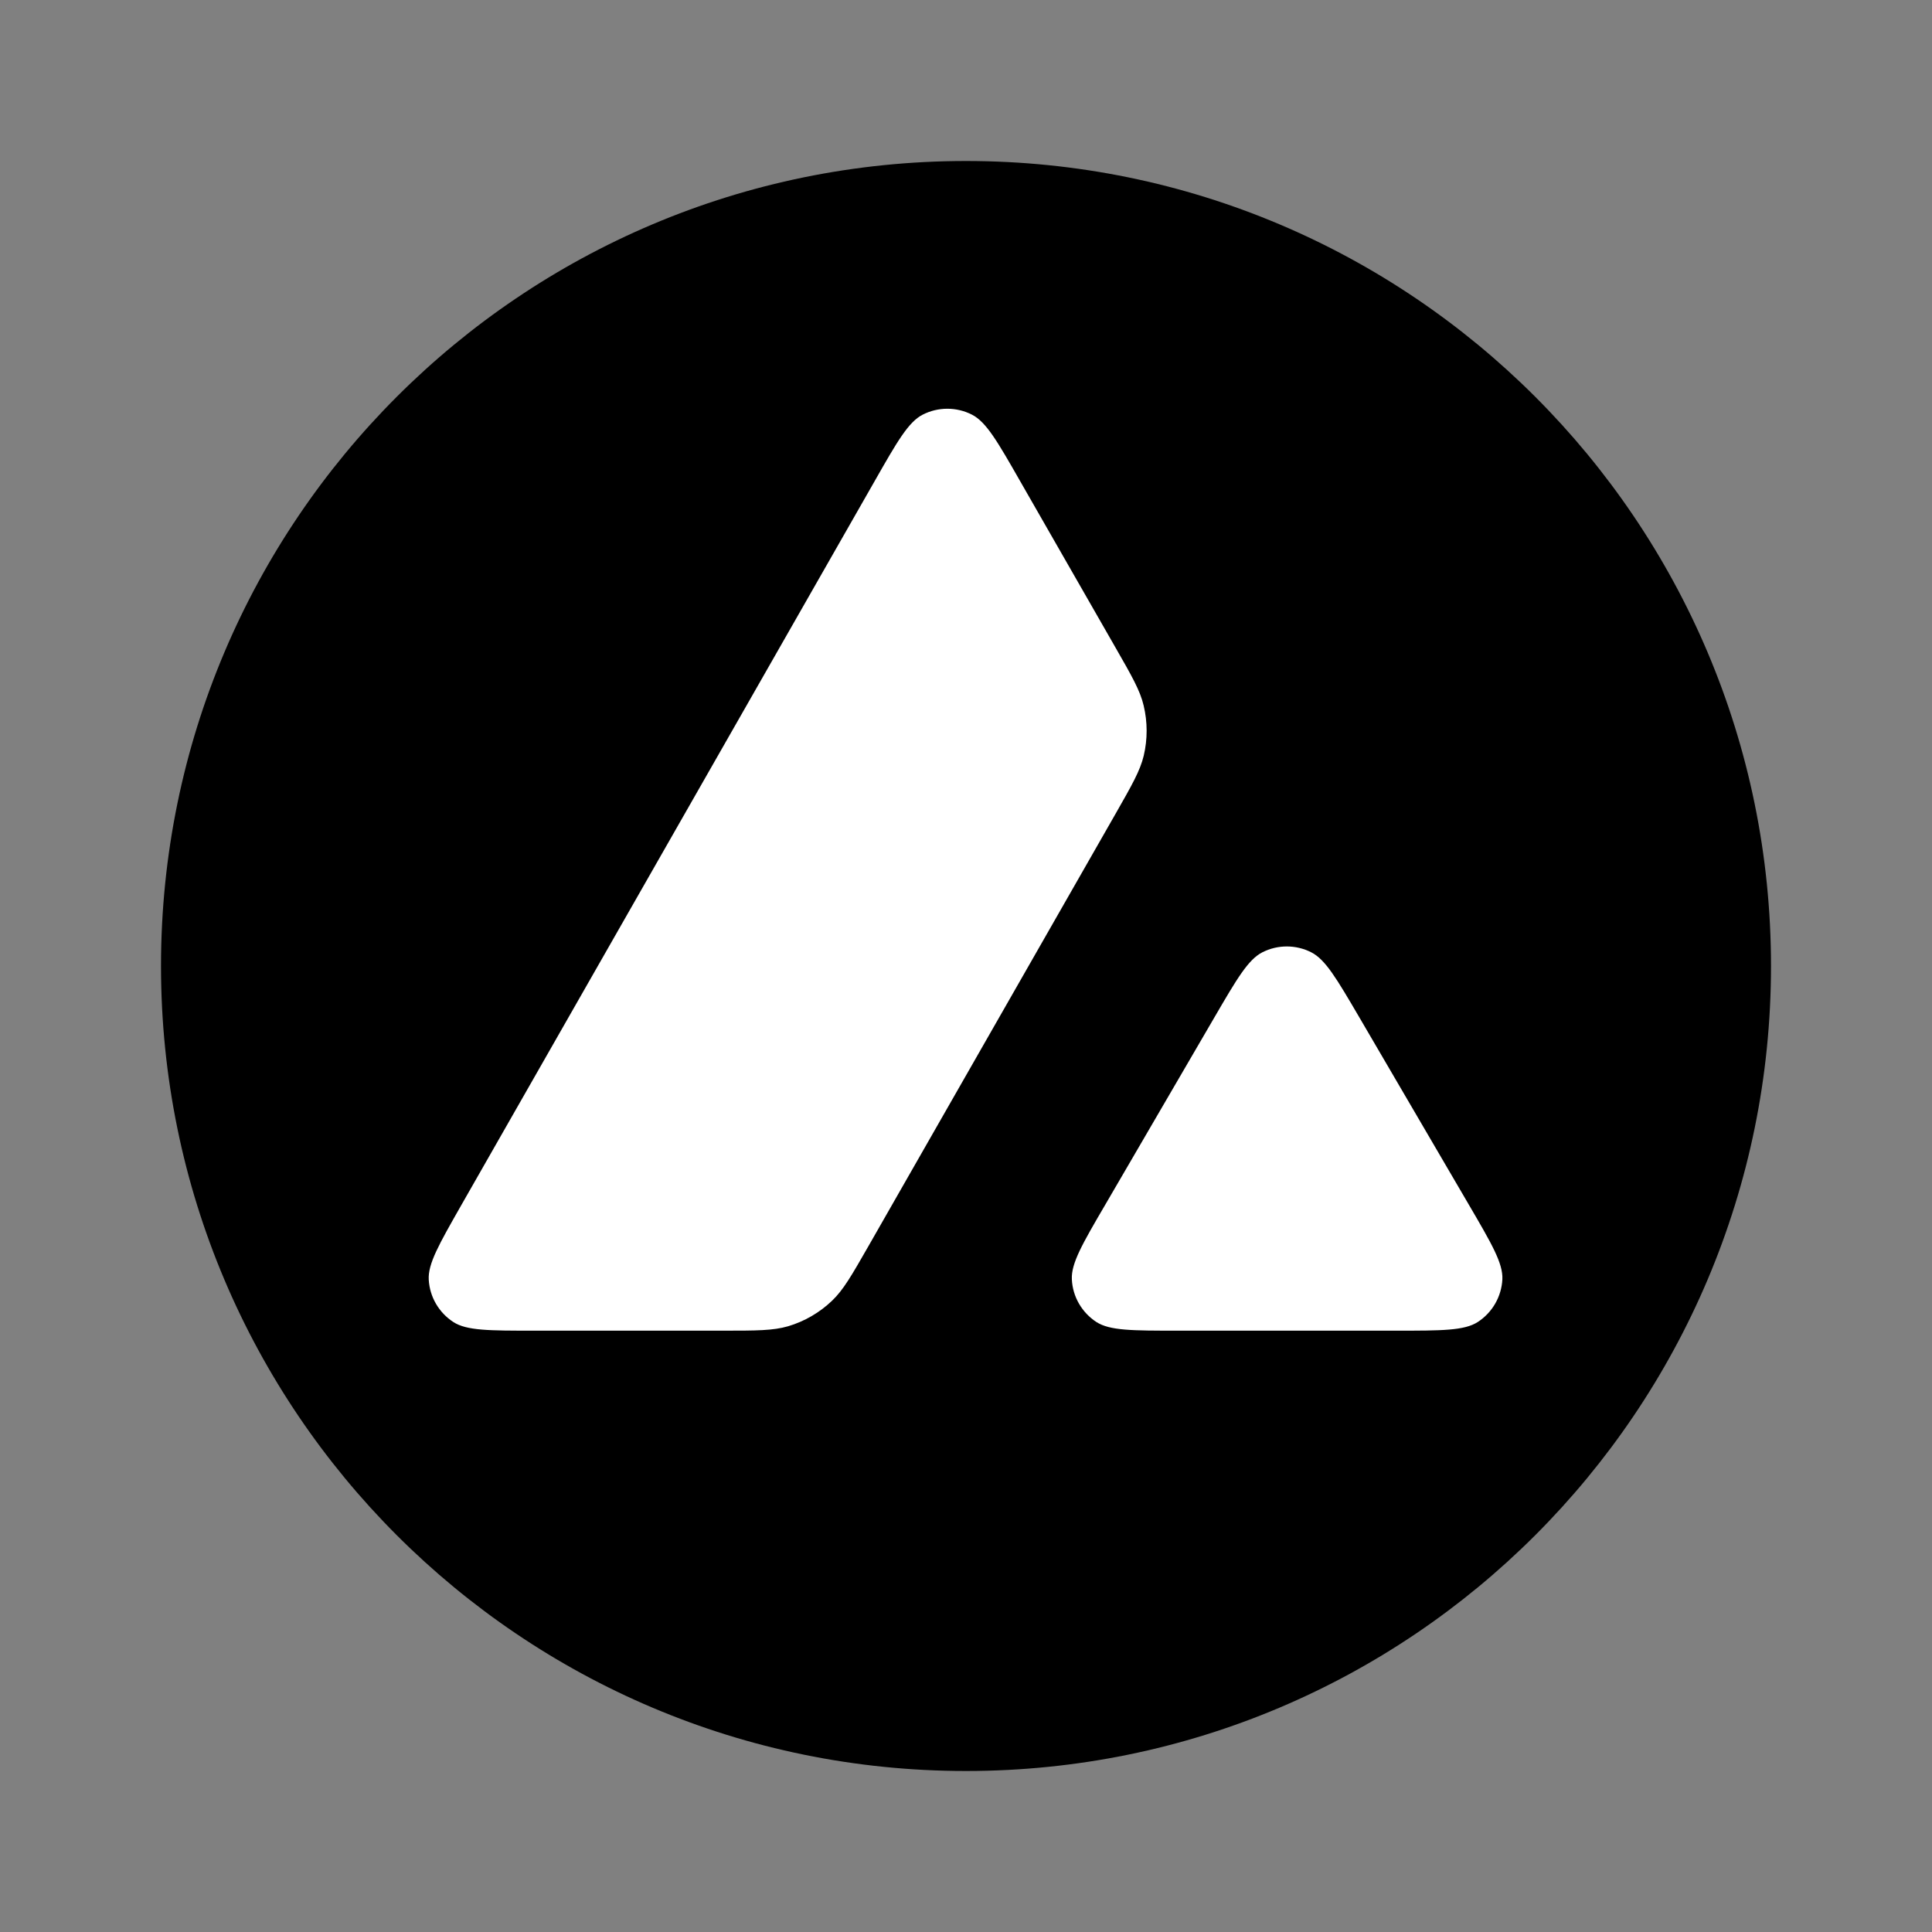 <svg width="24" height="24" viewBox="0 0 24 24" fill="none" xmlns="http://www.w3.org/2000/svg">
<rect x="0" y="0" width="24" height="24" fill="#808080" stroke="none"/>
<circle cx="12.026" cy="11.845" r="8.485" fill="white"/>
<path fill-rule="evenodd" clip-rule="evenodd" d="M12 22C17.523 22 22 17.523 22 12C22 6.477 17.523 2 12 2C6.477 2 2 6.477 2 12C2 17.523 6.477 22 12 22ZM8.979 16.53H6.633C6.076 16.53 5.798 16.53 5.632 16.423C5.452 16.306 5.338 16.111 5.326 15.897C5.315 15.699 5.453 15.458 5.728 14.975L5.728 14.975L10.865 5.977C11.144 5.487 11.284 5.242 11.462 5.151C11.654 5.053 11.882 5.053 12.074 5.151C12.252 5.242 12.392 5.486 12.672 5.976L13.857 8.044L13.857 8.044C14.061 8.4 14.163 8.578 14.207 8.765C14.256 8.97 14.256 9.183 14.208 9.387C14.163 9.575 14.061 9.753 13.858 10.109L10.787 15.482C10.58 15.843 10.477 16.024 10.335 16.159C10.181 16.306 9.995 16.414 9.791 16.475C9.603 16.53 9.395 16.53 8.979 16.53ZM17.348 16.53H14.628C14.067 16.53 13.786 16.53 13.619 16.422C13.439 16.304 13.325 16.108 13.315 15.893C13.305 15.694 13.446 15.451 13.729 14.967L15.086 12.638C15.365 12.159 15.505 11.92 15.681 11.83C15.872 11.733 16.098 11.733 16.289 11.83C16.465 11.919 16.605 12.158 16.885 12.636L16.885 12.636L18.247 14.966C18.53 15.45 18.672 15.693 18.663 15.892C18.652 16.107 18.539 16.304 18.358 16.422C18.191 16.53 17.91 16.53 17.348 16.53Z" fill="black"/>
</svg>
